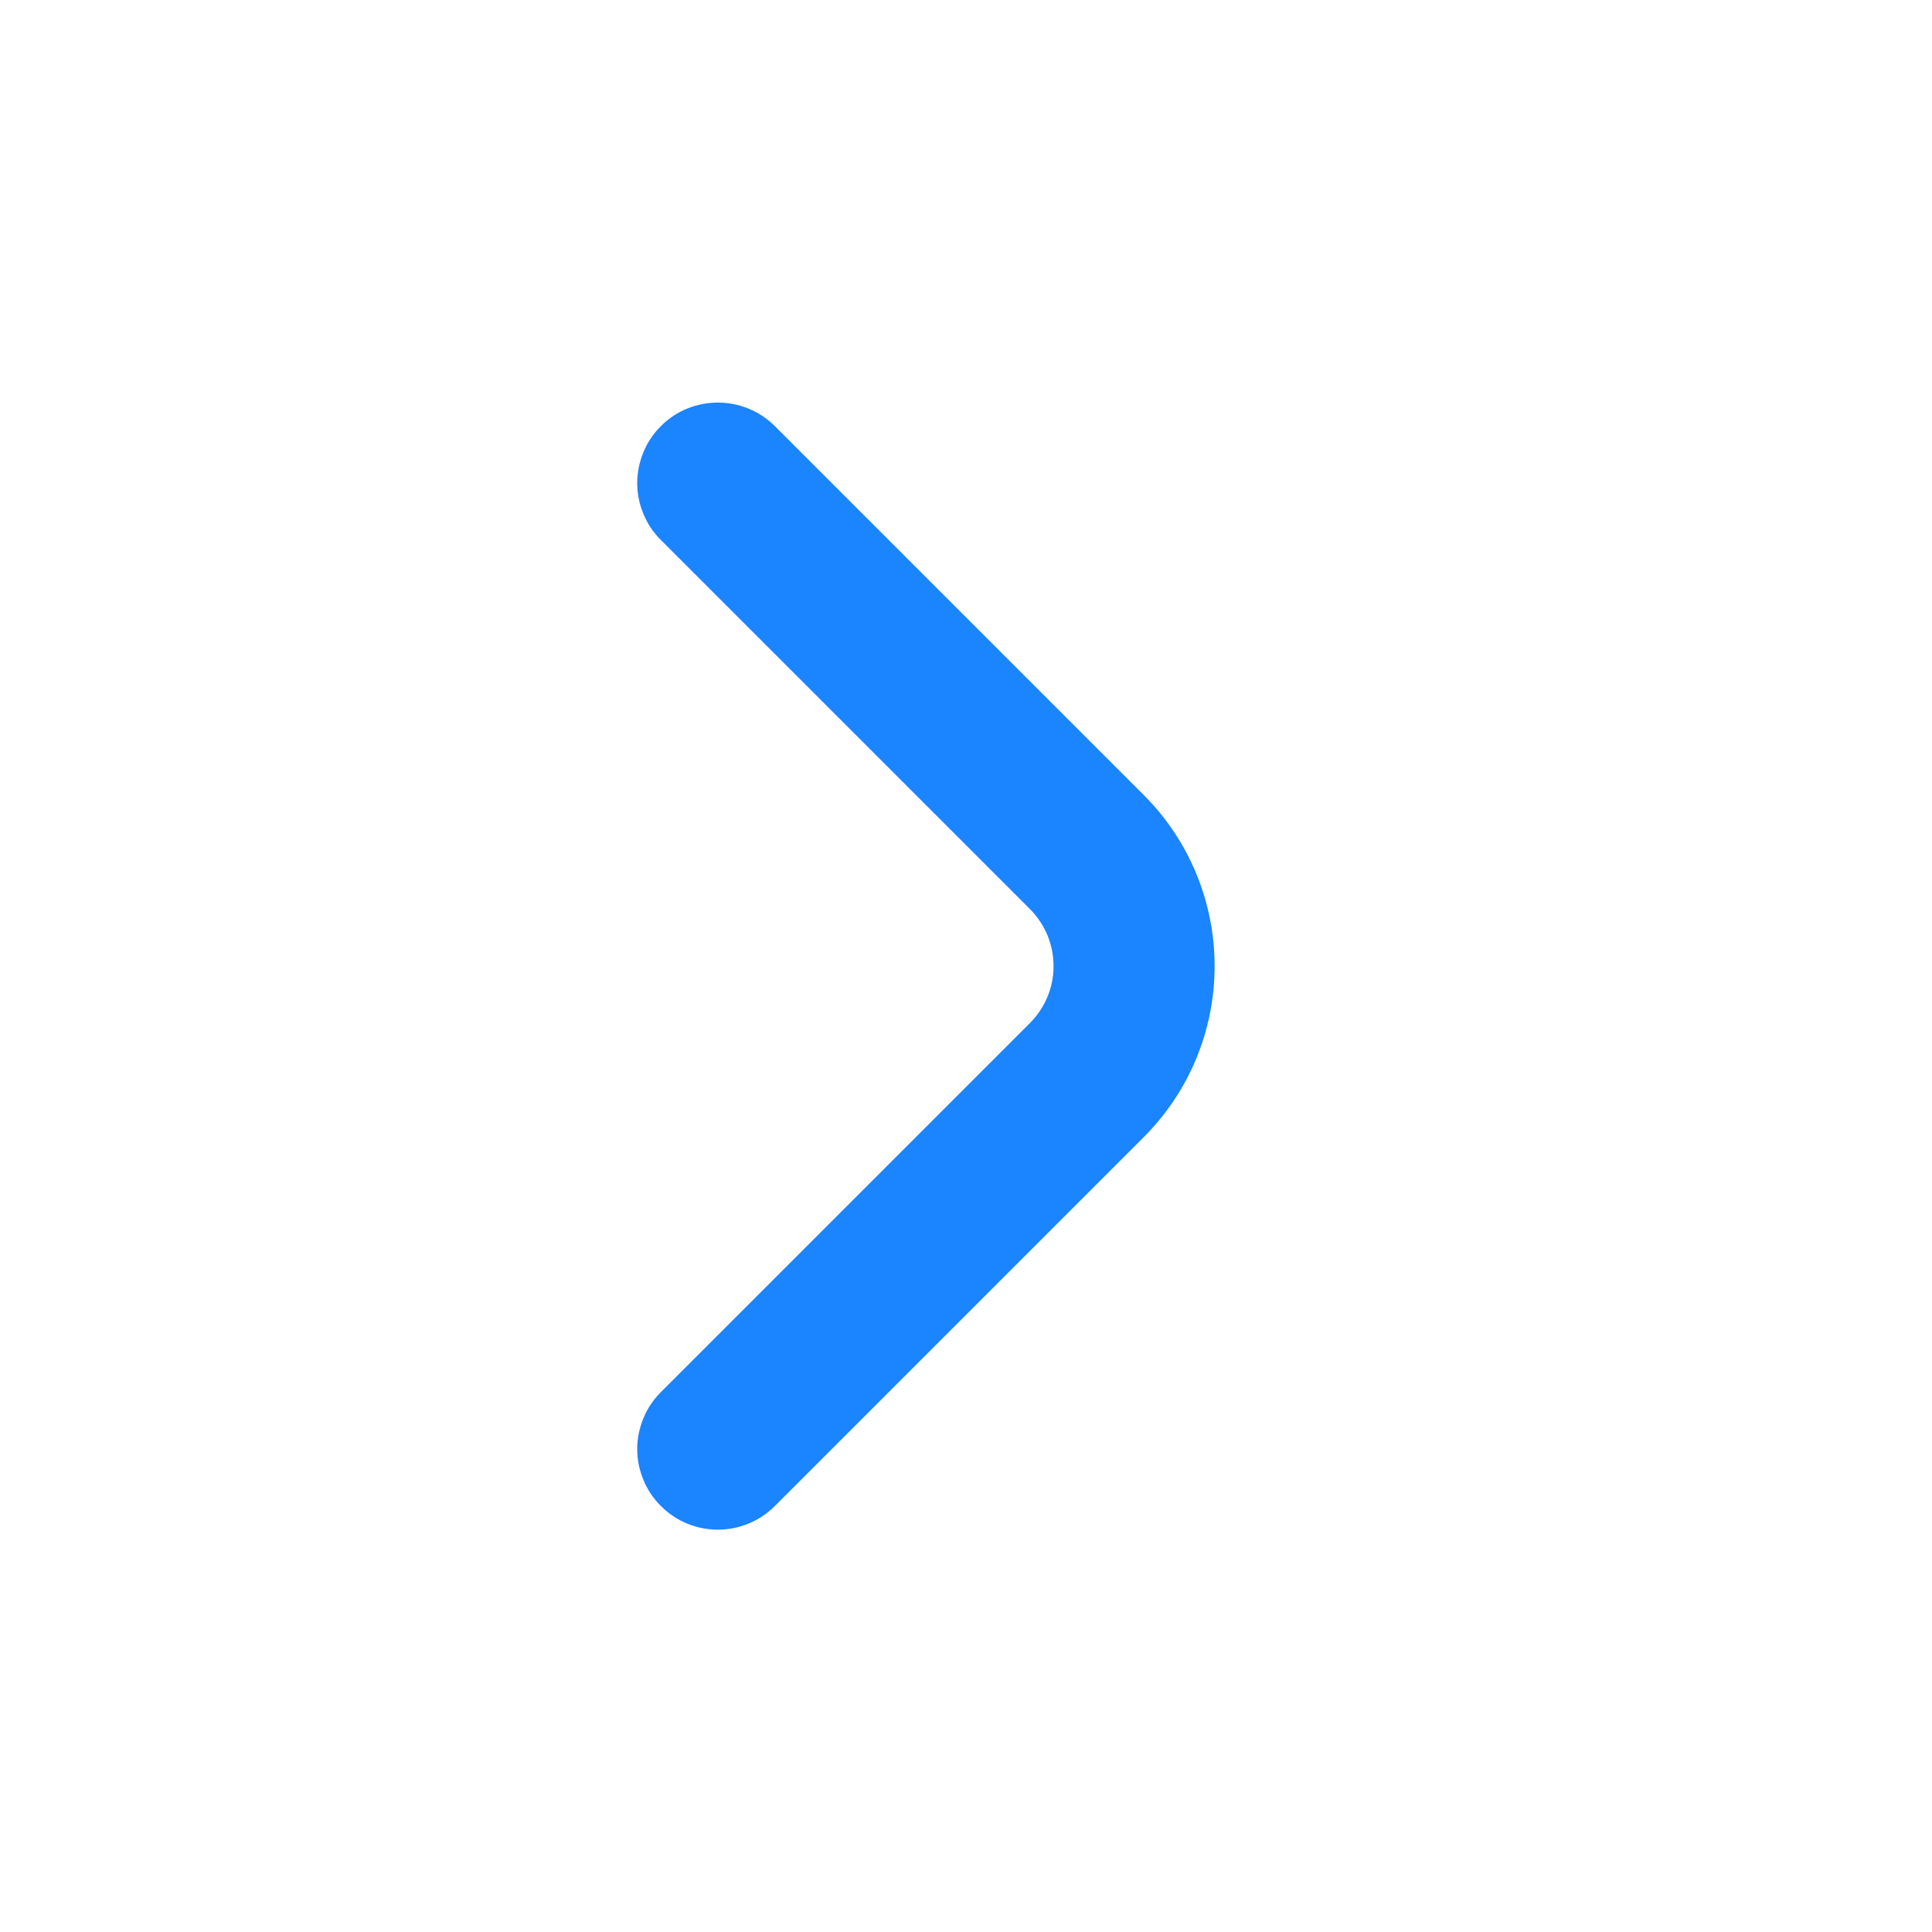 <svg width="16" height="16" viewBox="0 0 16 16" fill="none" xmlns="http://www.w3.org/2000/svg">
<path d="M5.475 3.527C5.412 3.589 5.362 3.663 5.329 3.744C5.295 3.826 5.277 3.913 5.277 4.001C5.277 4.089 5.295 4.176 5.329 4.257C5.362 4.338 5.412 4.412 5.475 4.474L8.528 7.527C8.59 7.589 8.64 7.663 8.674 7.744C8.708 7.826 8.725 7.913 8.725 8.001C8.725 8.089 8.708 8.176 8.674 8.257C8.64 8.338 8.59 8.412 8.528 8.474L5.475 11.527C5.412 11.589 5.362 11.663 5.329 11.744C5.295 11.826 5.277 11.913 5.277 12.001C5.277 12.089 5.295 12.176 5.329 12.257C5.362 12.338 5.412 12.412 5.475 12.474C5.599 12.598 5.768 12.668 5.945 12.668C6.121 12.668 6.29 12.598 6.415 12.474L9.475 9.414C9.849 9.039 10.059 8.531 10.059 8.001C10.059 7.471 9.849 6.962 9.475 6.587L6.415 3.527C6.29 3.403 6.121 3.334 5.945 3.334C5.768 3.334 5.599 3.403 5.475 3.527Z" fill="#1B84FF"/>
</svg>
